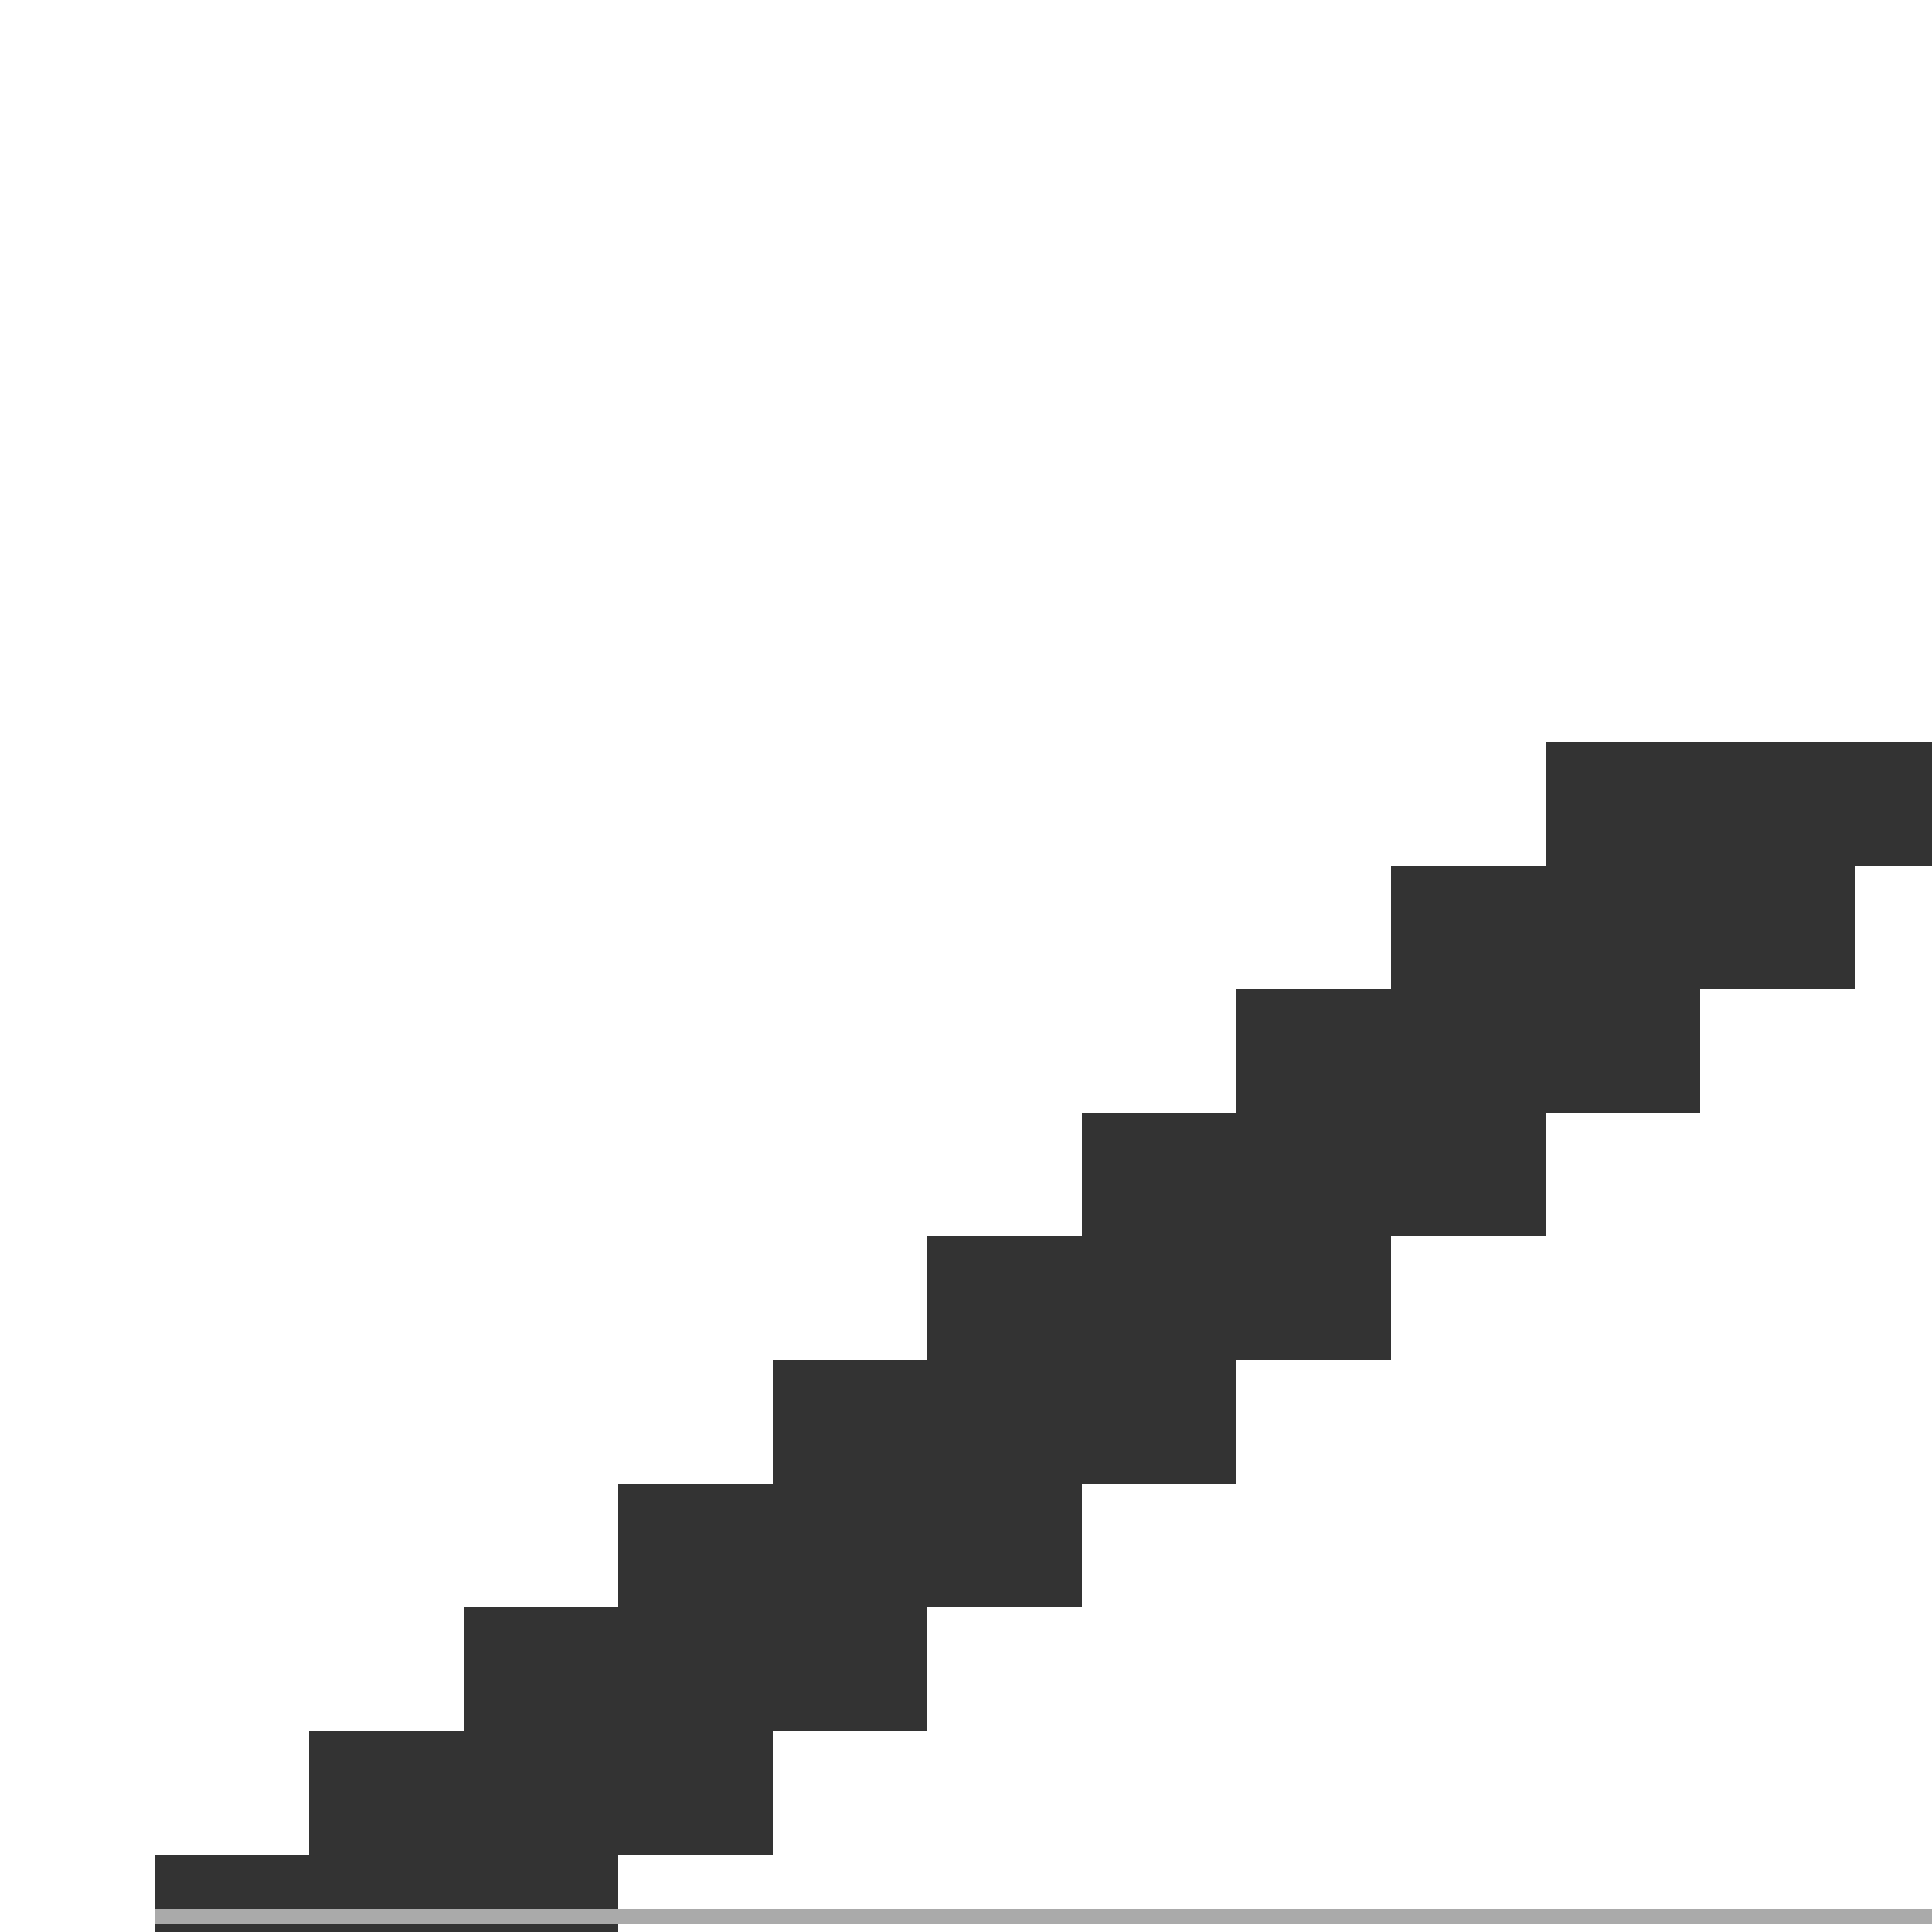<!--

Generated by DrawGPT.
Free, open source, AI generated images in SVG, PNG, and HTML Canvas format.
https://drawgpt.ai

Created: 2023-09-26T23:39:02.534Z
Link: https://drawgpt.ai/prompt/71719/

-->
<svg xmlns="http://www.w3.org/2000/svg" xmlns:xlink="http://www.w3.org/1999/xlink" width="500" height="500"><defs/><g><rect fill="#FFFFFF" stroke="none" x="0" y="0" width="512" height="512"/><rect fill="#ffffff" stroke="none" x="0" y="0" width="512" height="512"/><rect fill="#333333" stroke="none" x="40" y="480" width="120" height="32"/><rect fill="#333333" stroke="none" x="80" y="448" width="120" height="32"/><rect fill="#333333" stroke="none" x="120" y="416" width="120" height="32"/><rect fill="#333333" stroke="none" x="160" y="384" width="120" height="32"/><rect fill="#333333" stroke="none" x="200" y="352" width="120" height="32"/><rect fill="#333333" stroke="none" x="240" y="320" width="120" height="32"/><rect fill="#333333" stroke="none" x="280" y="288" width="120" height="32"/><rect fill="#333333" stroke="none" x="320" y="256" width="120" height="32"/><rect fill="#333333" stroke="none" x="360" y="224" width="120" height="32"/><rect fill="#333333" stroke="none" x="400" y="192" width="120" height="32"/><path fill="none" stroke="#aaaaaa" paint-order="fill stroke markers" d=" M 40 496 L 520 496" stroke-miterlimit="10" stroke-width="4" stroke-dasharray=""/></g></svg>